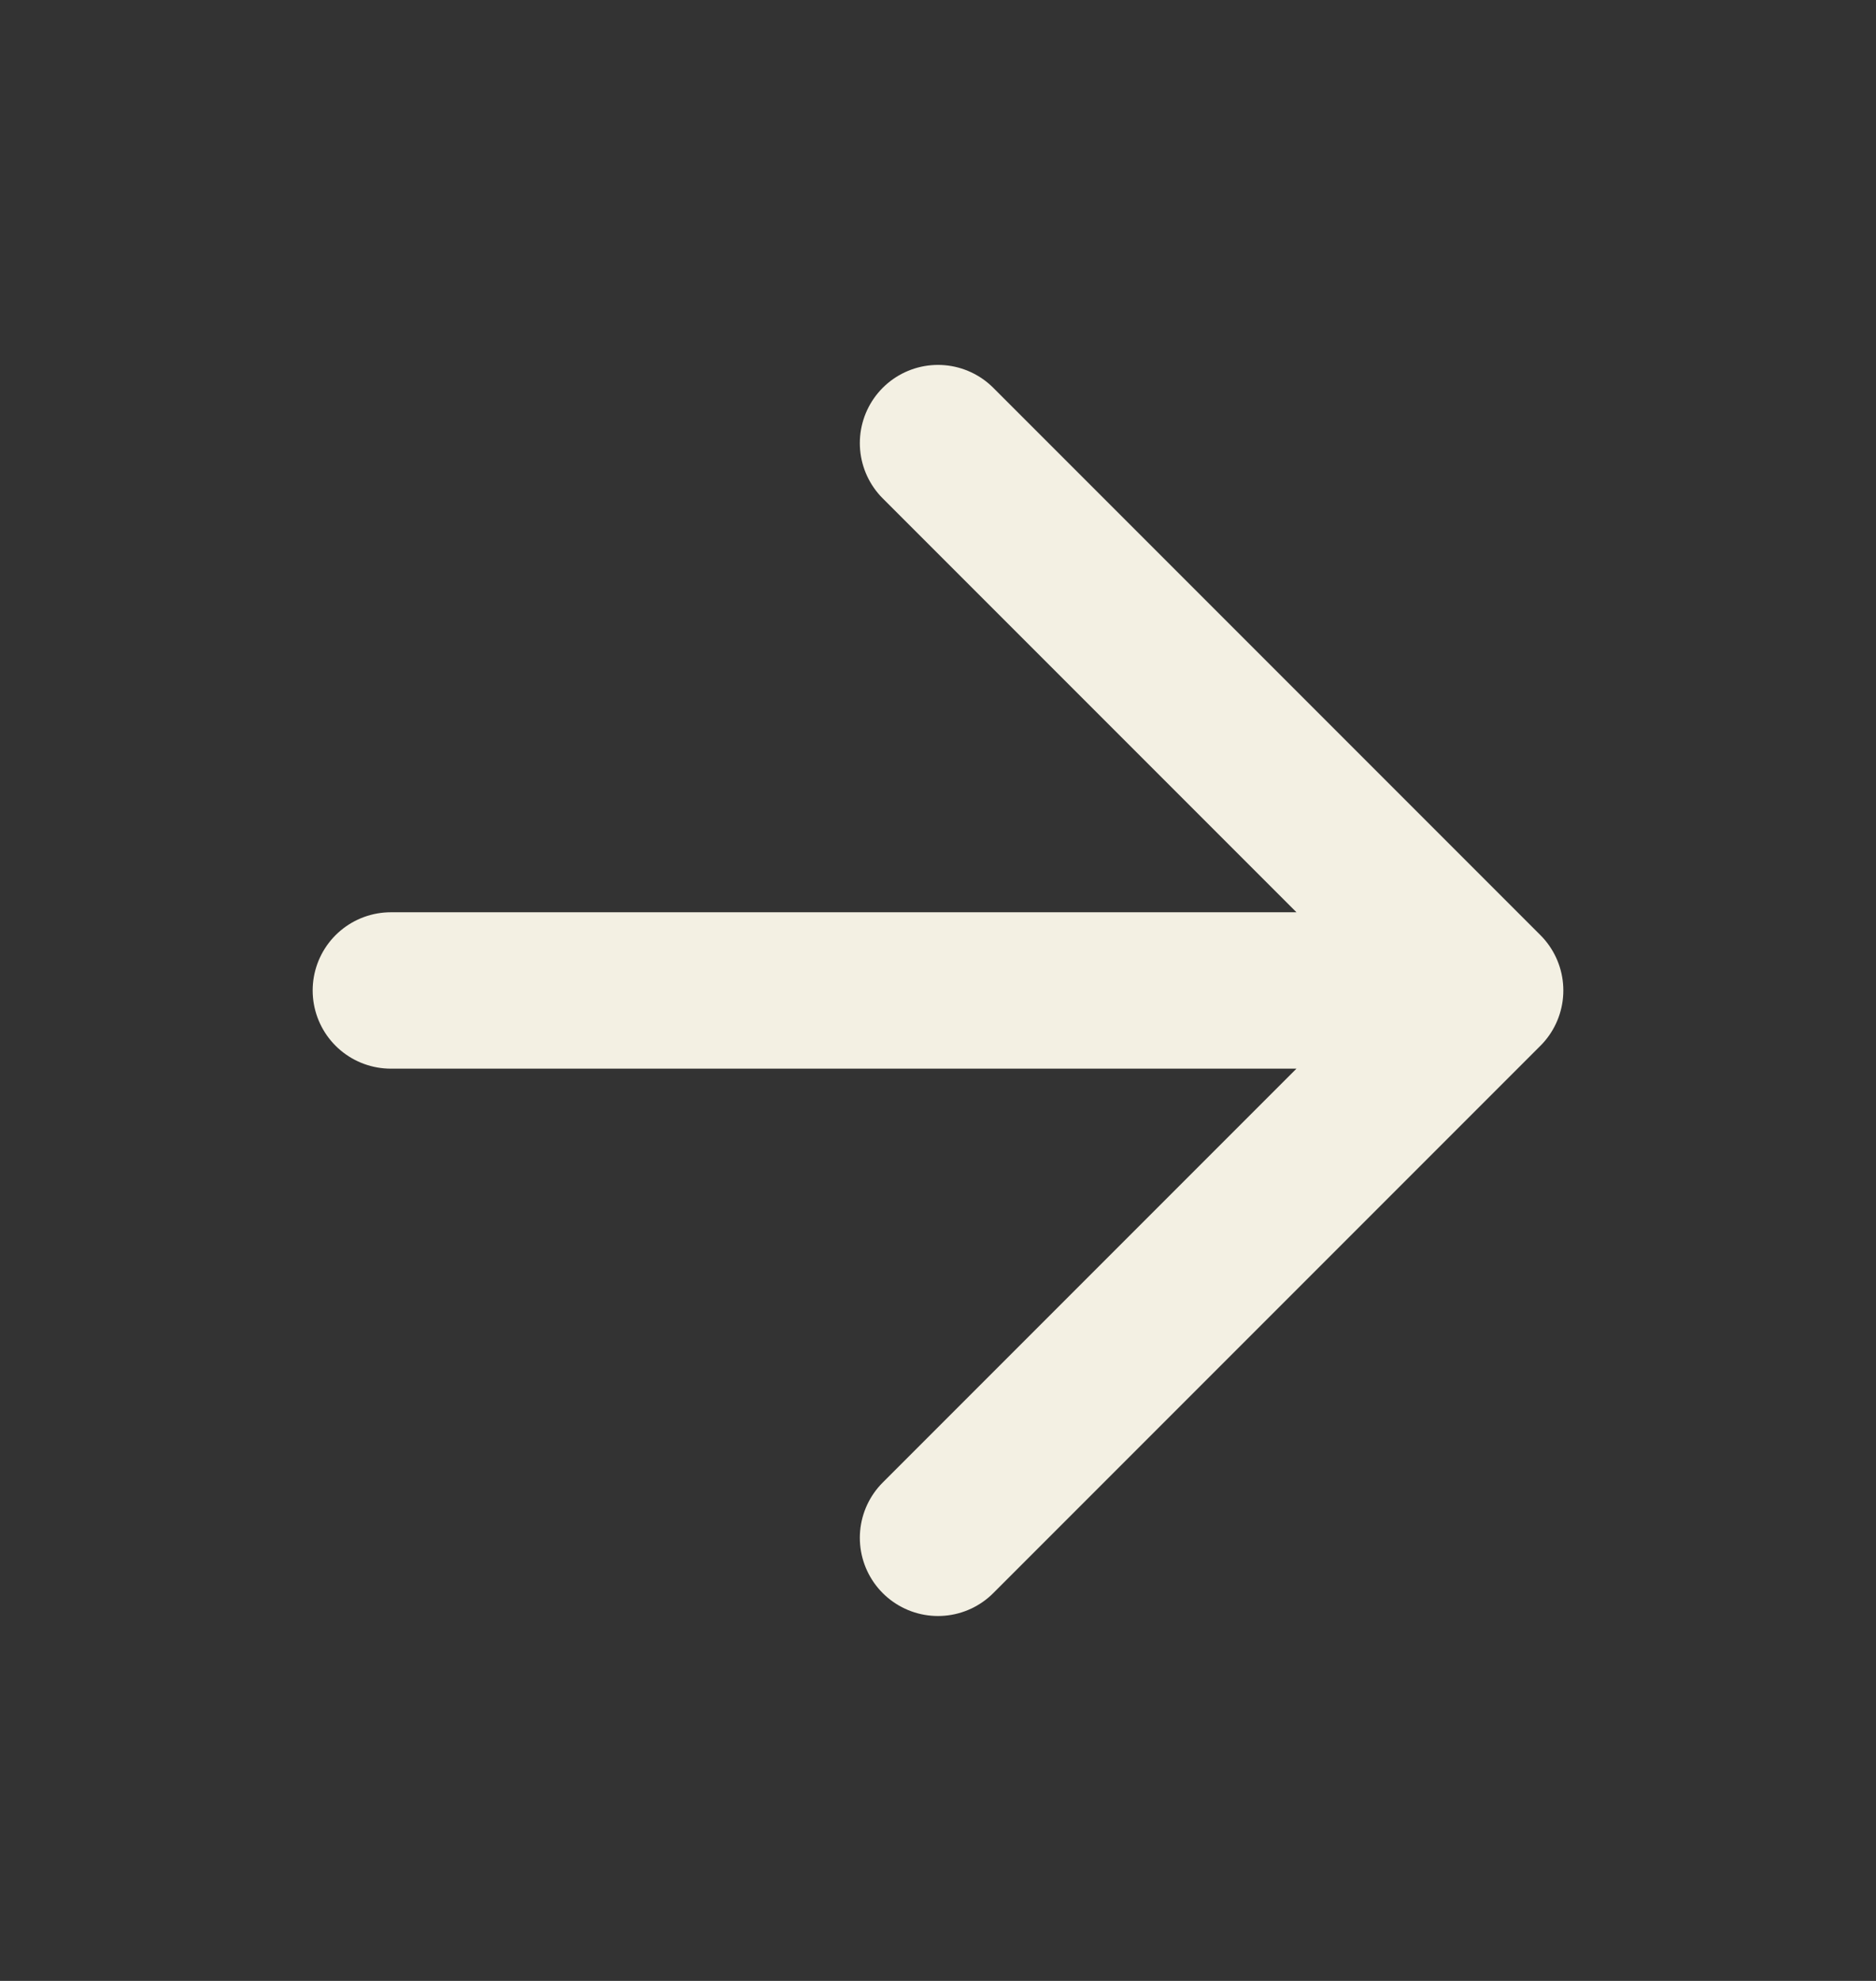 <svg width="18" height="19" viewBox="0 0 18 19" fill="none" xmlns="http://www.w3.org/2000/svg">
<rect x="0" y="0" width="18" height="19" fill="#333333" stroke="none"/>
<path d="M3.75 9.5H14.25M14.25 9.5L9 4.25M14.25 9.5L9 14.75" stroke="#F3F0E3" stroke-width="1.5" stroke-linecap="round" stroke-linejoin="round"/>
</svg>
